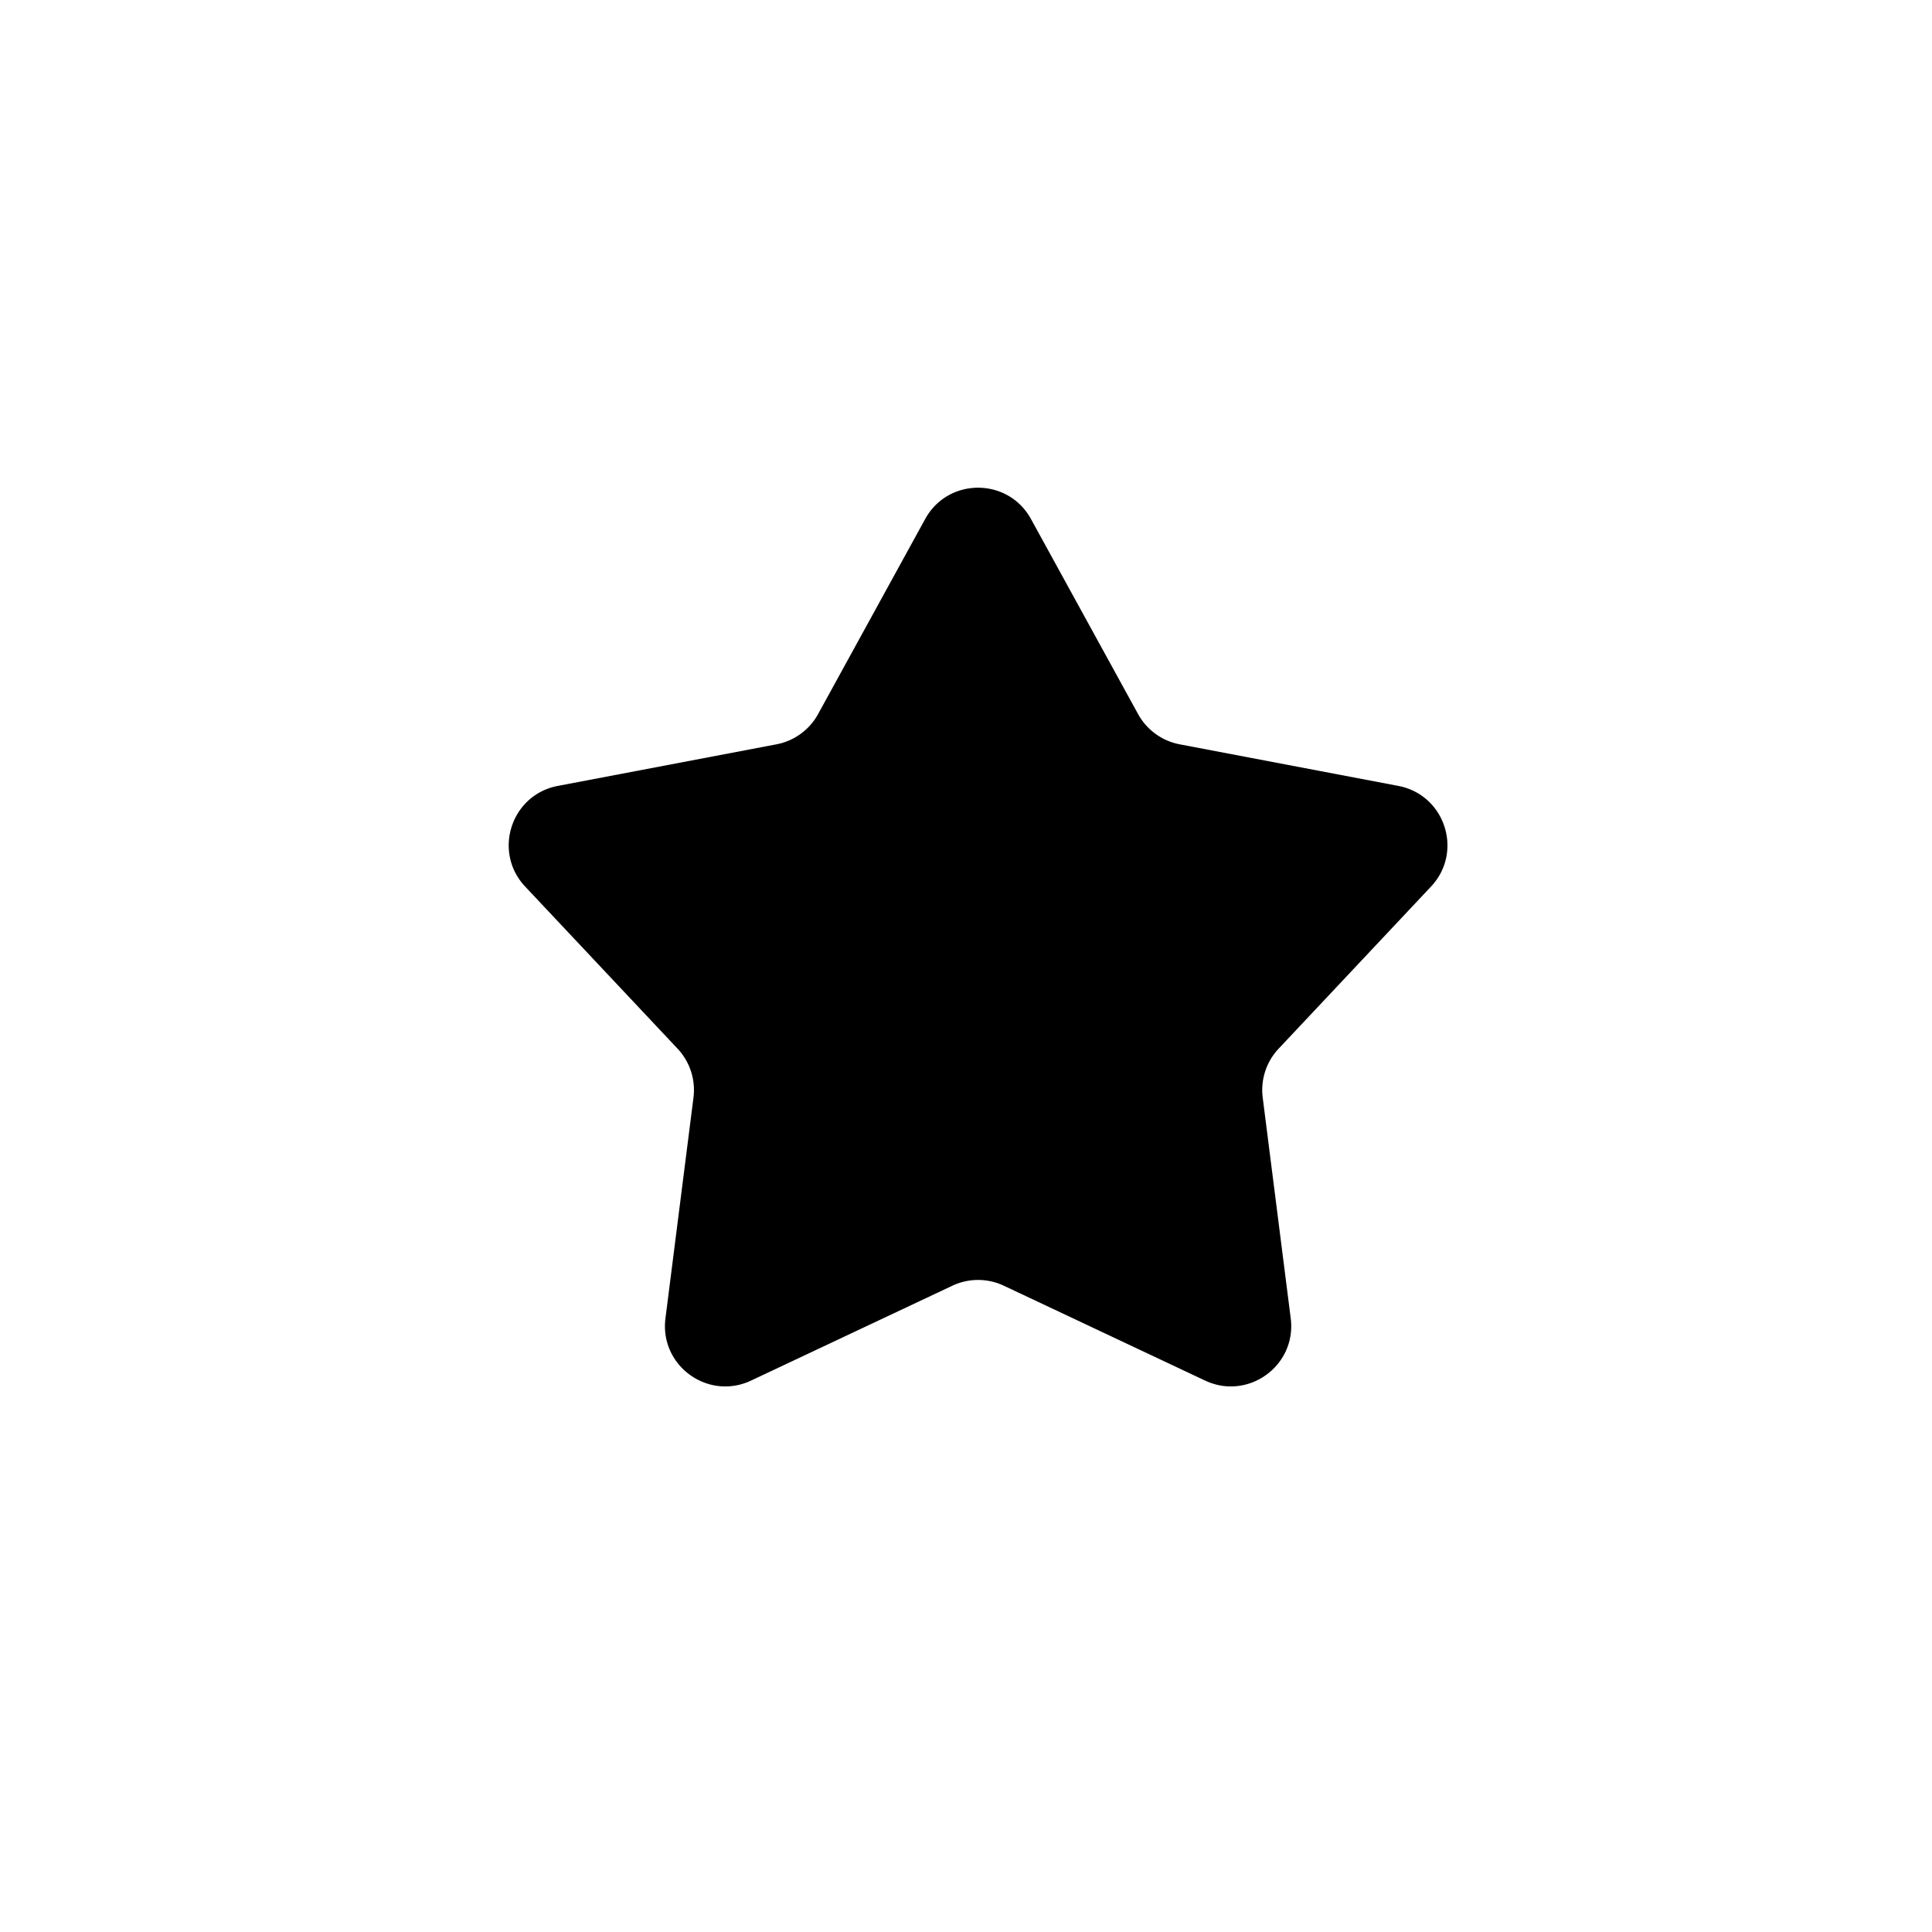 <svg width="64" height="64" viewBox="0 0 64 64" xmlns="http://www.w3.org/2000/svg"><path d="M30.647 17.194c.76-1.384 2.747-1.384 3.506 0l3.547 6.46a2 2 0 0 0 1.38 1.003l7.24 1.377c1.551.295 2.165 2.185 1.084 3.335l-5.048 5.37a2 2 0 0 0-.527 1.621l.928 7.312c.199 1.566-1.41 2.734-2.837 2.061l-6.667-3.142a2 2 0 0 0-1.705 0l-6.667 3.142c-1.428.673-3.036-.495-2.837-2.06l.928-7.313a2 2 0 0 0-.527-1.622l-5.049-5.37c-1.08-1.15-.467-3.04 1.084-3.334l7.24-1.377a2 2 0 0 0 1.38-1.002l3.547-6.461Z"/></svg>
